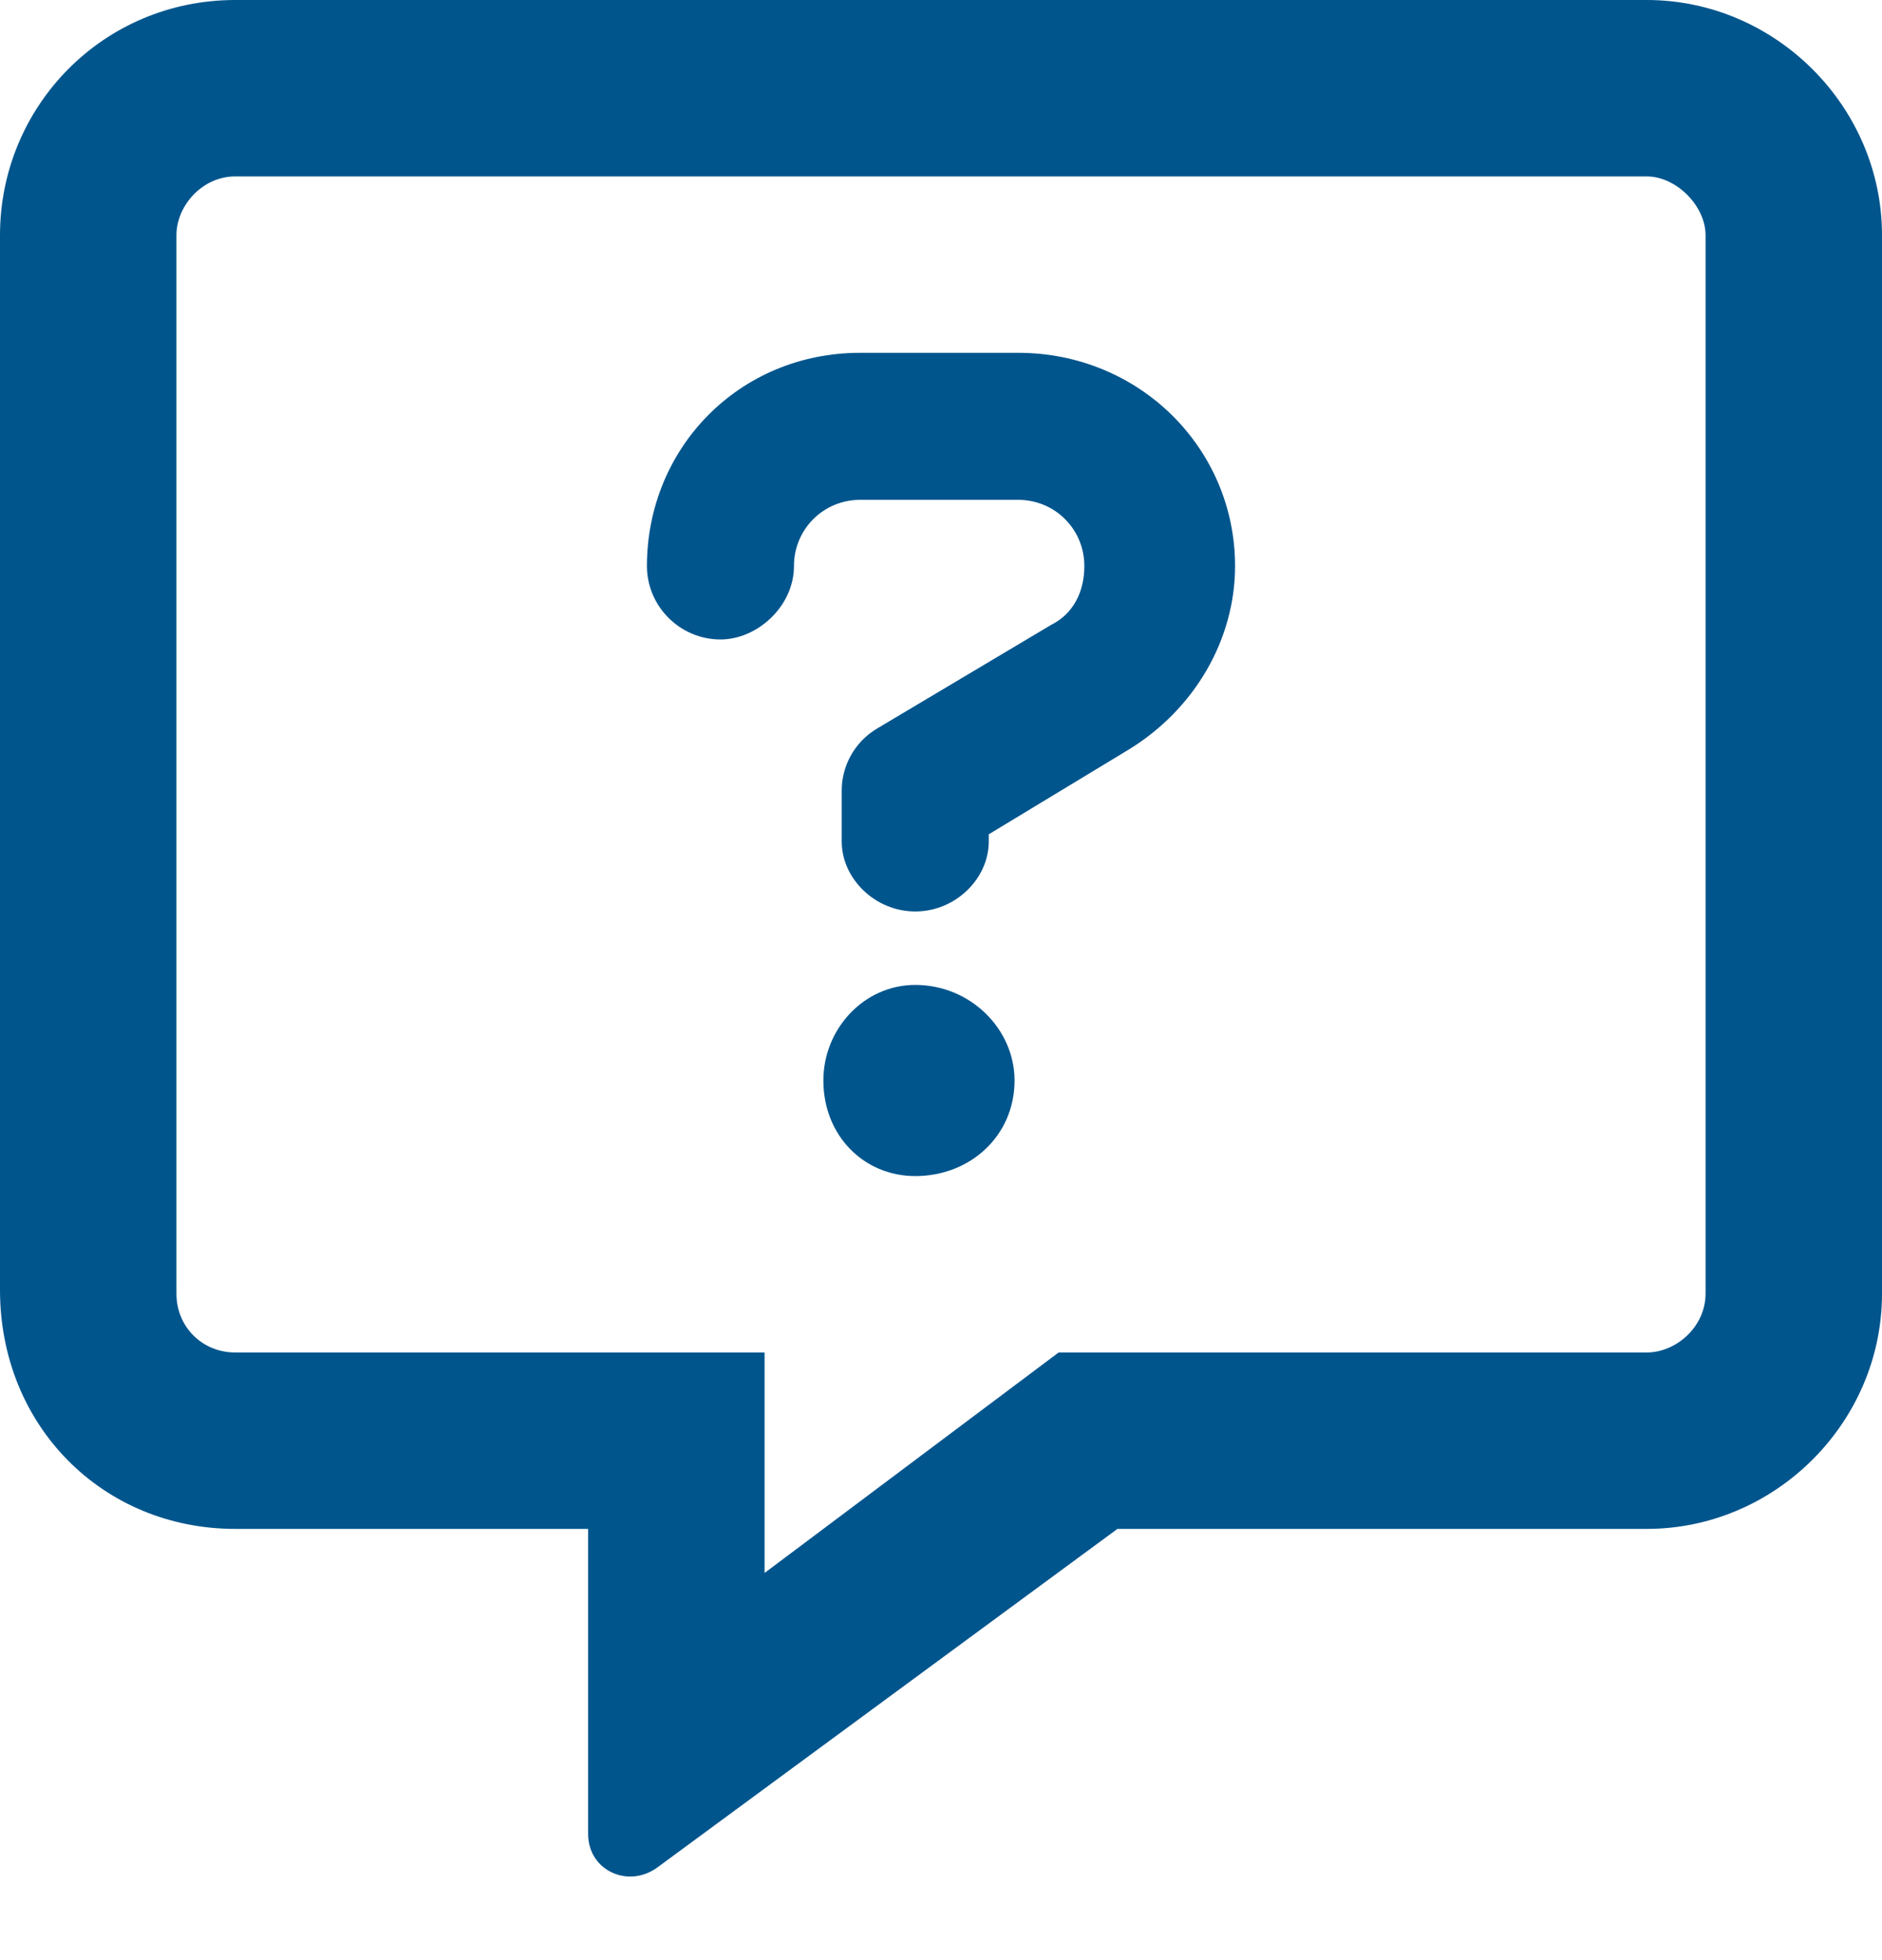 <svg width="24" height="25" viewBox="0 0 24 25" fill="none" xmlns="http://www.w3.org/2000/svg">
<path d="M21 0C22.641 0 24 1.359 24 3V16.5C24 18.141 22.641 19.5 21 19.5H14.25L8.391 23.812C8.016 24.094 7.5 23.859 7.5 23.391V19.5H3C1.312 19.5 0 18.188 0 16.453V3C0 1.359 1.312 0 3 0H21ZM21.75 16.5V3C21.75 2.625 21.375 2.25 21 2.25H3C2.578 2.25 2.25 2.625 2.25 3V16.5C2.25 16.922 2.578 17.25 3 17.25H9.75V20.062L13.5 17.25H21C21.375 17.25 21.75 16.922 21.75 16.5ZM11.672 12.562C12.375 12.562 12.938 13.125 12.938 13.781C12.938 14.484 12.375 15 11.672 15C11.016 15 10.5 14.484 10.5 13.781C10.5 13.125 11.016 12.562 11.672 12.562ZM12.984 4.5C14.531 4.5 15.75 5.719 15.75 7.219C15.75 8.156 15.234 9.047 14.391 9.562L12.609 10.641V10.734C12.609 11.203 12.188 11.625 11.672 11.625C11.156 11.625 10.734 11.203 10.734 10.734V10.078C10.734 9.797 10.875 9.469 11.203 9.281L13.406 7.969C13.688 7.828 13.828 7.547 13.828 7.219C13.828 6.75 13.453 6.375 12.984 6.375H10.969C10.5 6.375 10.125 6.75 10.125 7.219C10.125 7.734 9.656 8.156 9.188 8.156C8.672 8.156 8.25 7.734 8.25 7.219C8.25 5.719 9.422 4.5 10.969 4.5H12.984Z" fill="#00558D"/>
</svg>
